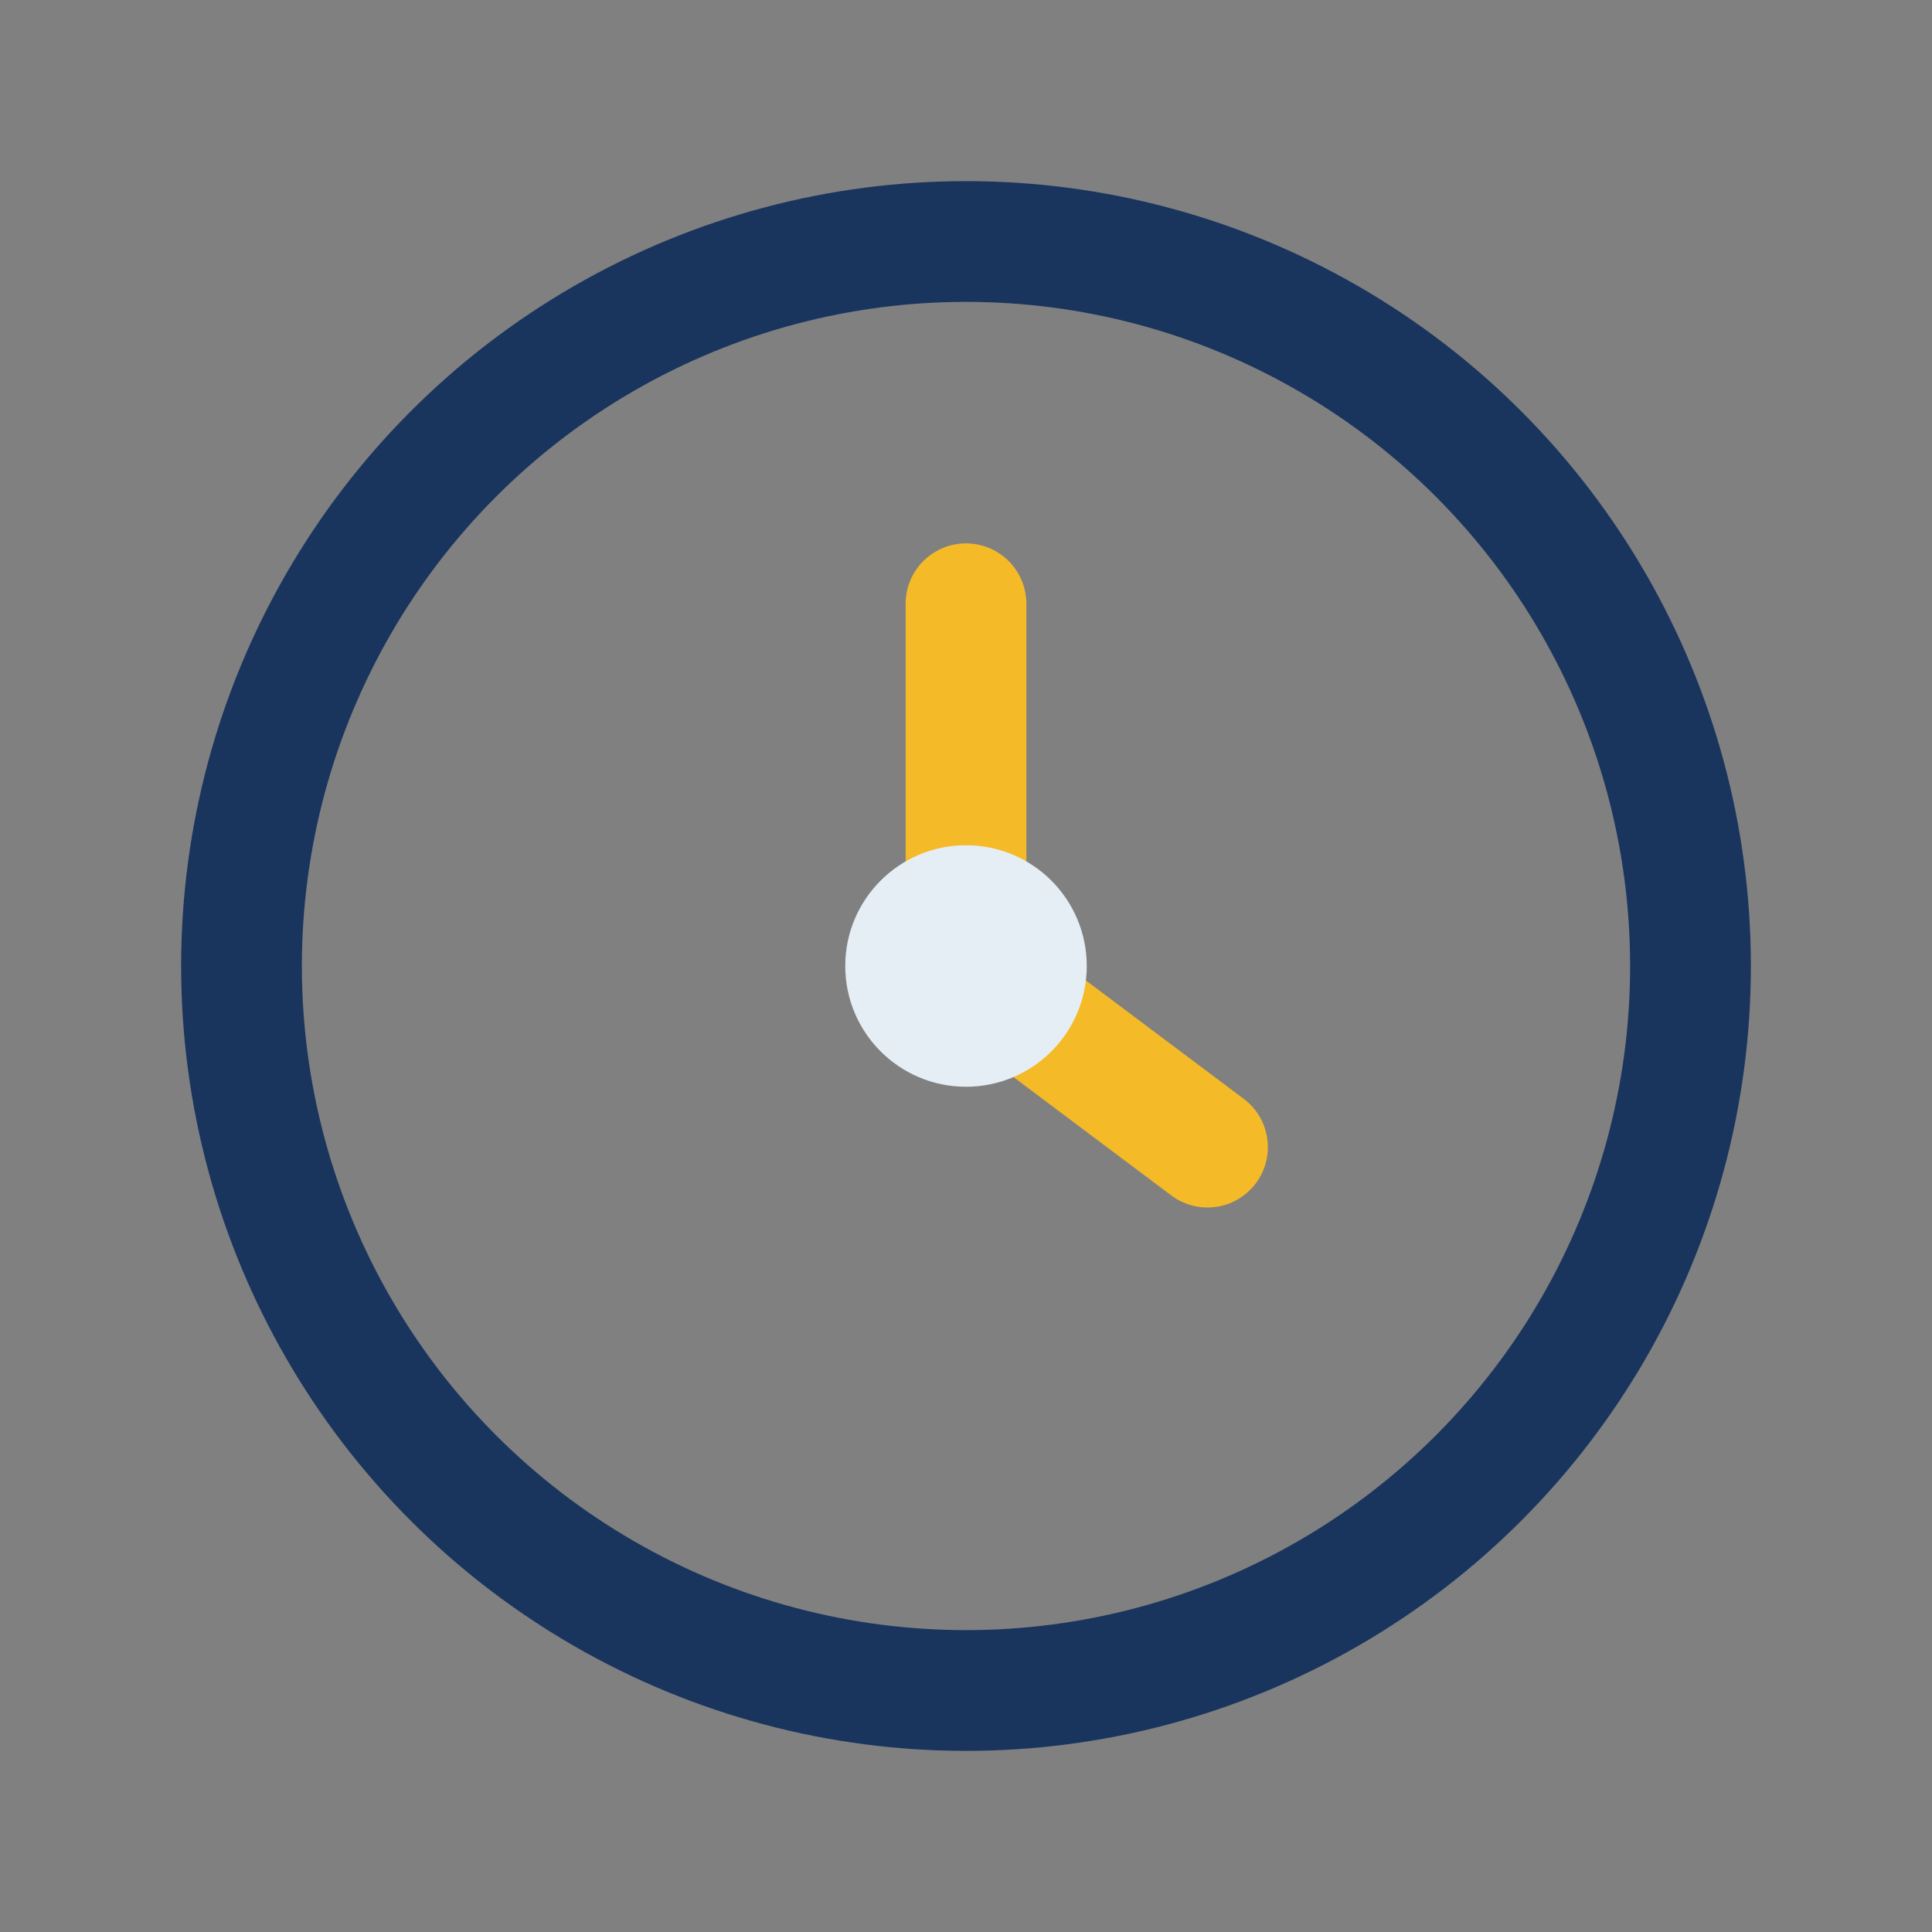 <?xml version="1.0" encoding="UTF-8"?>
<svg xmlns="http://www.w3.org/2000/svg" width="32" height="32" viewBox="0 0 32 32"><rect x="0" y="0" width="32" height="32" fill="#808080" stroke="none"/><circle cx="16" cy="16" r="12" fill="none" stroke="#19355E" stroke-width="2"/><path d="M16 10v6l4 3" stroke="#F5BA27" stroke-width="2" stroke-linecap="round" fill="none"/><circle cx="16" cy="16" r="2" fill="#E5EEF5"/></svg>